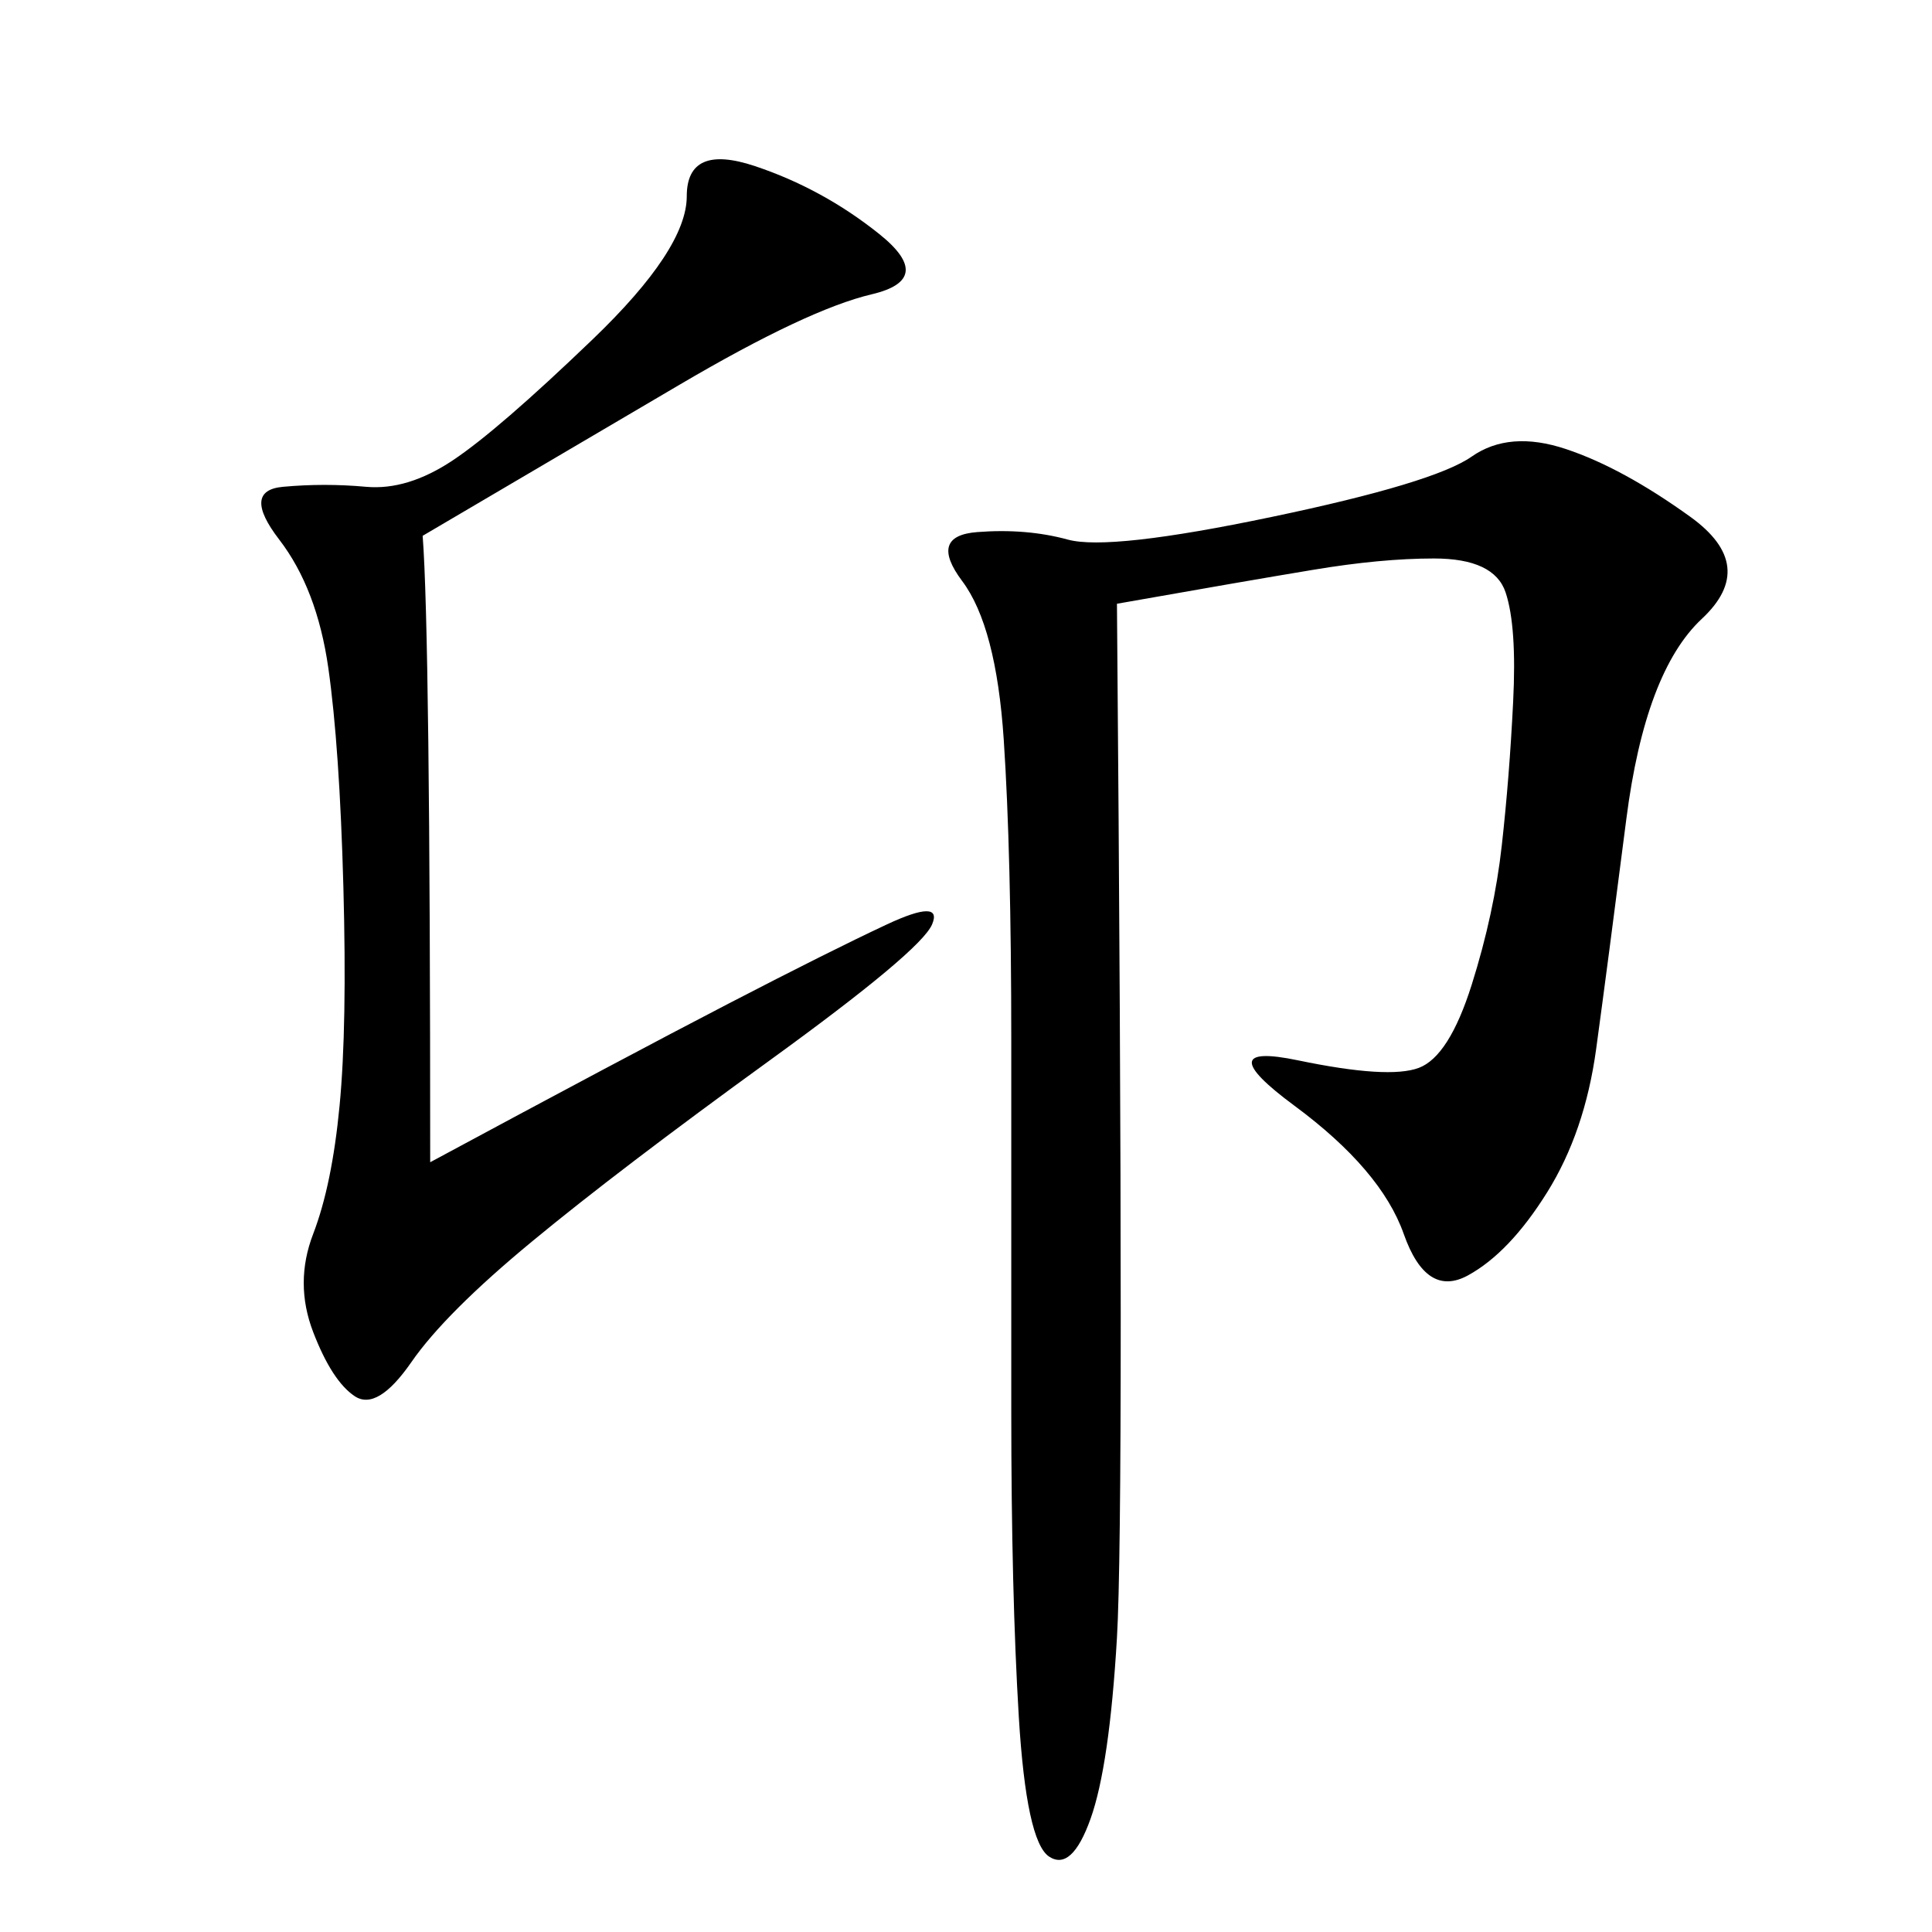 <svg xmlns="http://www.w3.org/2000/svg" xmlns:xlink="http://www.w3.org/1999/xlink" width="300" height="300"><path d="M173.44 93.75Q174.61 234.38 173.44 254.30Q172.27 274.22 169.34 282.42Q166.41 290.63 162.89 288.28Q159.38 285.94 158.20 266.60Q157.03 247.27 157.03 219.14L157.03 219.14L157.03 161.72Q157.03 132.42 155.86 114.84Q154.69 97.27 149.41 90.23Q144.14 83.20 151.76 82.62Q159.38 82.03 165.82 83.79Q172.27 85.55 197.46 80.27Q222.66 75 228.52 70.90Q234.38 66.80 243.16 69.73Q251.95 72.66 262.50 80.27Q273.05 87.89 264.26 96.09Q255.47 104.30 252.54 127.15Q249.61 150 247.85 162.89Q246.09 175.78 240.23 185.16Q234.38 194.53 227.93 198.05Q221.48 201.56 217.97 191.60Q214.45 181.64 200.98 171.68Q187.50 161.72 201.56 164.65Q215.63 167.58 220.31 165.82Q225 164.06 228.52 152.93Q232.03 141.80 233.20 131.25Q234.38 120.70 234.96 108.98Q235.55 97.27 233.79 91.99Q232.03 86.72 222.66 86.72L222.66 86.72Q214.45 86.72 203.91 88.48Q193.36 90.23 173.44 93.75L173.44 93.75ZM65.63 83.20Q66.80 98.44 66.80 180.47L66.80 180.47Q97.27 164.06 113.09 155.86Q128.91 147.66 137.70 143.55Q146.48 139.45 144.73 143.55Q142.97 147.66 119.53 164.65Q96.09 181.64 82.62 192.77Q69.14 203.91 63.87 211.52Q58.59 219.14 55.08 216.80Q51.56 214.45 48.63 206.84Q45.70 199.22 48.63 191.60Q51.56 183.98 52.73 171.68Q53.91 159.38 53.32 137.70Q52.73 116.02 50.98 103.71Q49.22 91.41 43.36 83.79Q37.50 76.17 43.95 75.59Q50.39 75 56.84 75.59Q63.28 76.17 70.31 71.48Q77.34 66.80 91.99 52.73Q106.64 38.67 106.64 30.47L106.64 30.47Q106.64 22.27 117.19 25.78Q127.73 29.30 136.52 36.33Q145.31 43.36 135.35 45.70Q125.39 48.05 105.47 59.77L105.47 59.77L65.63 83.20Z"/></svg>